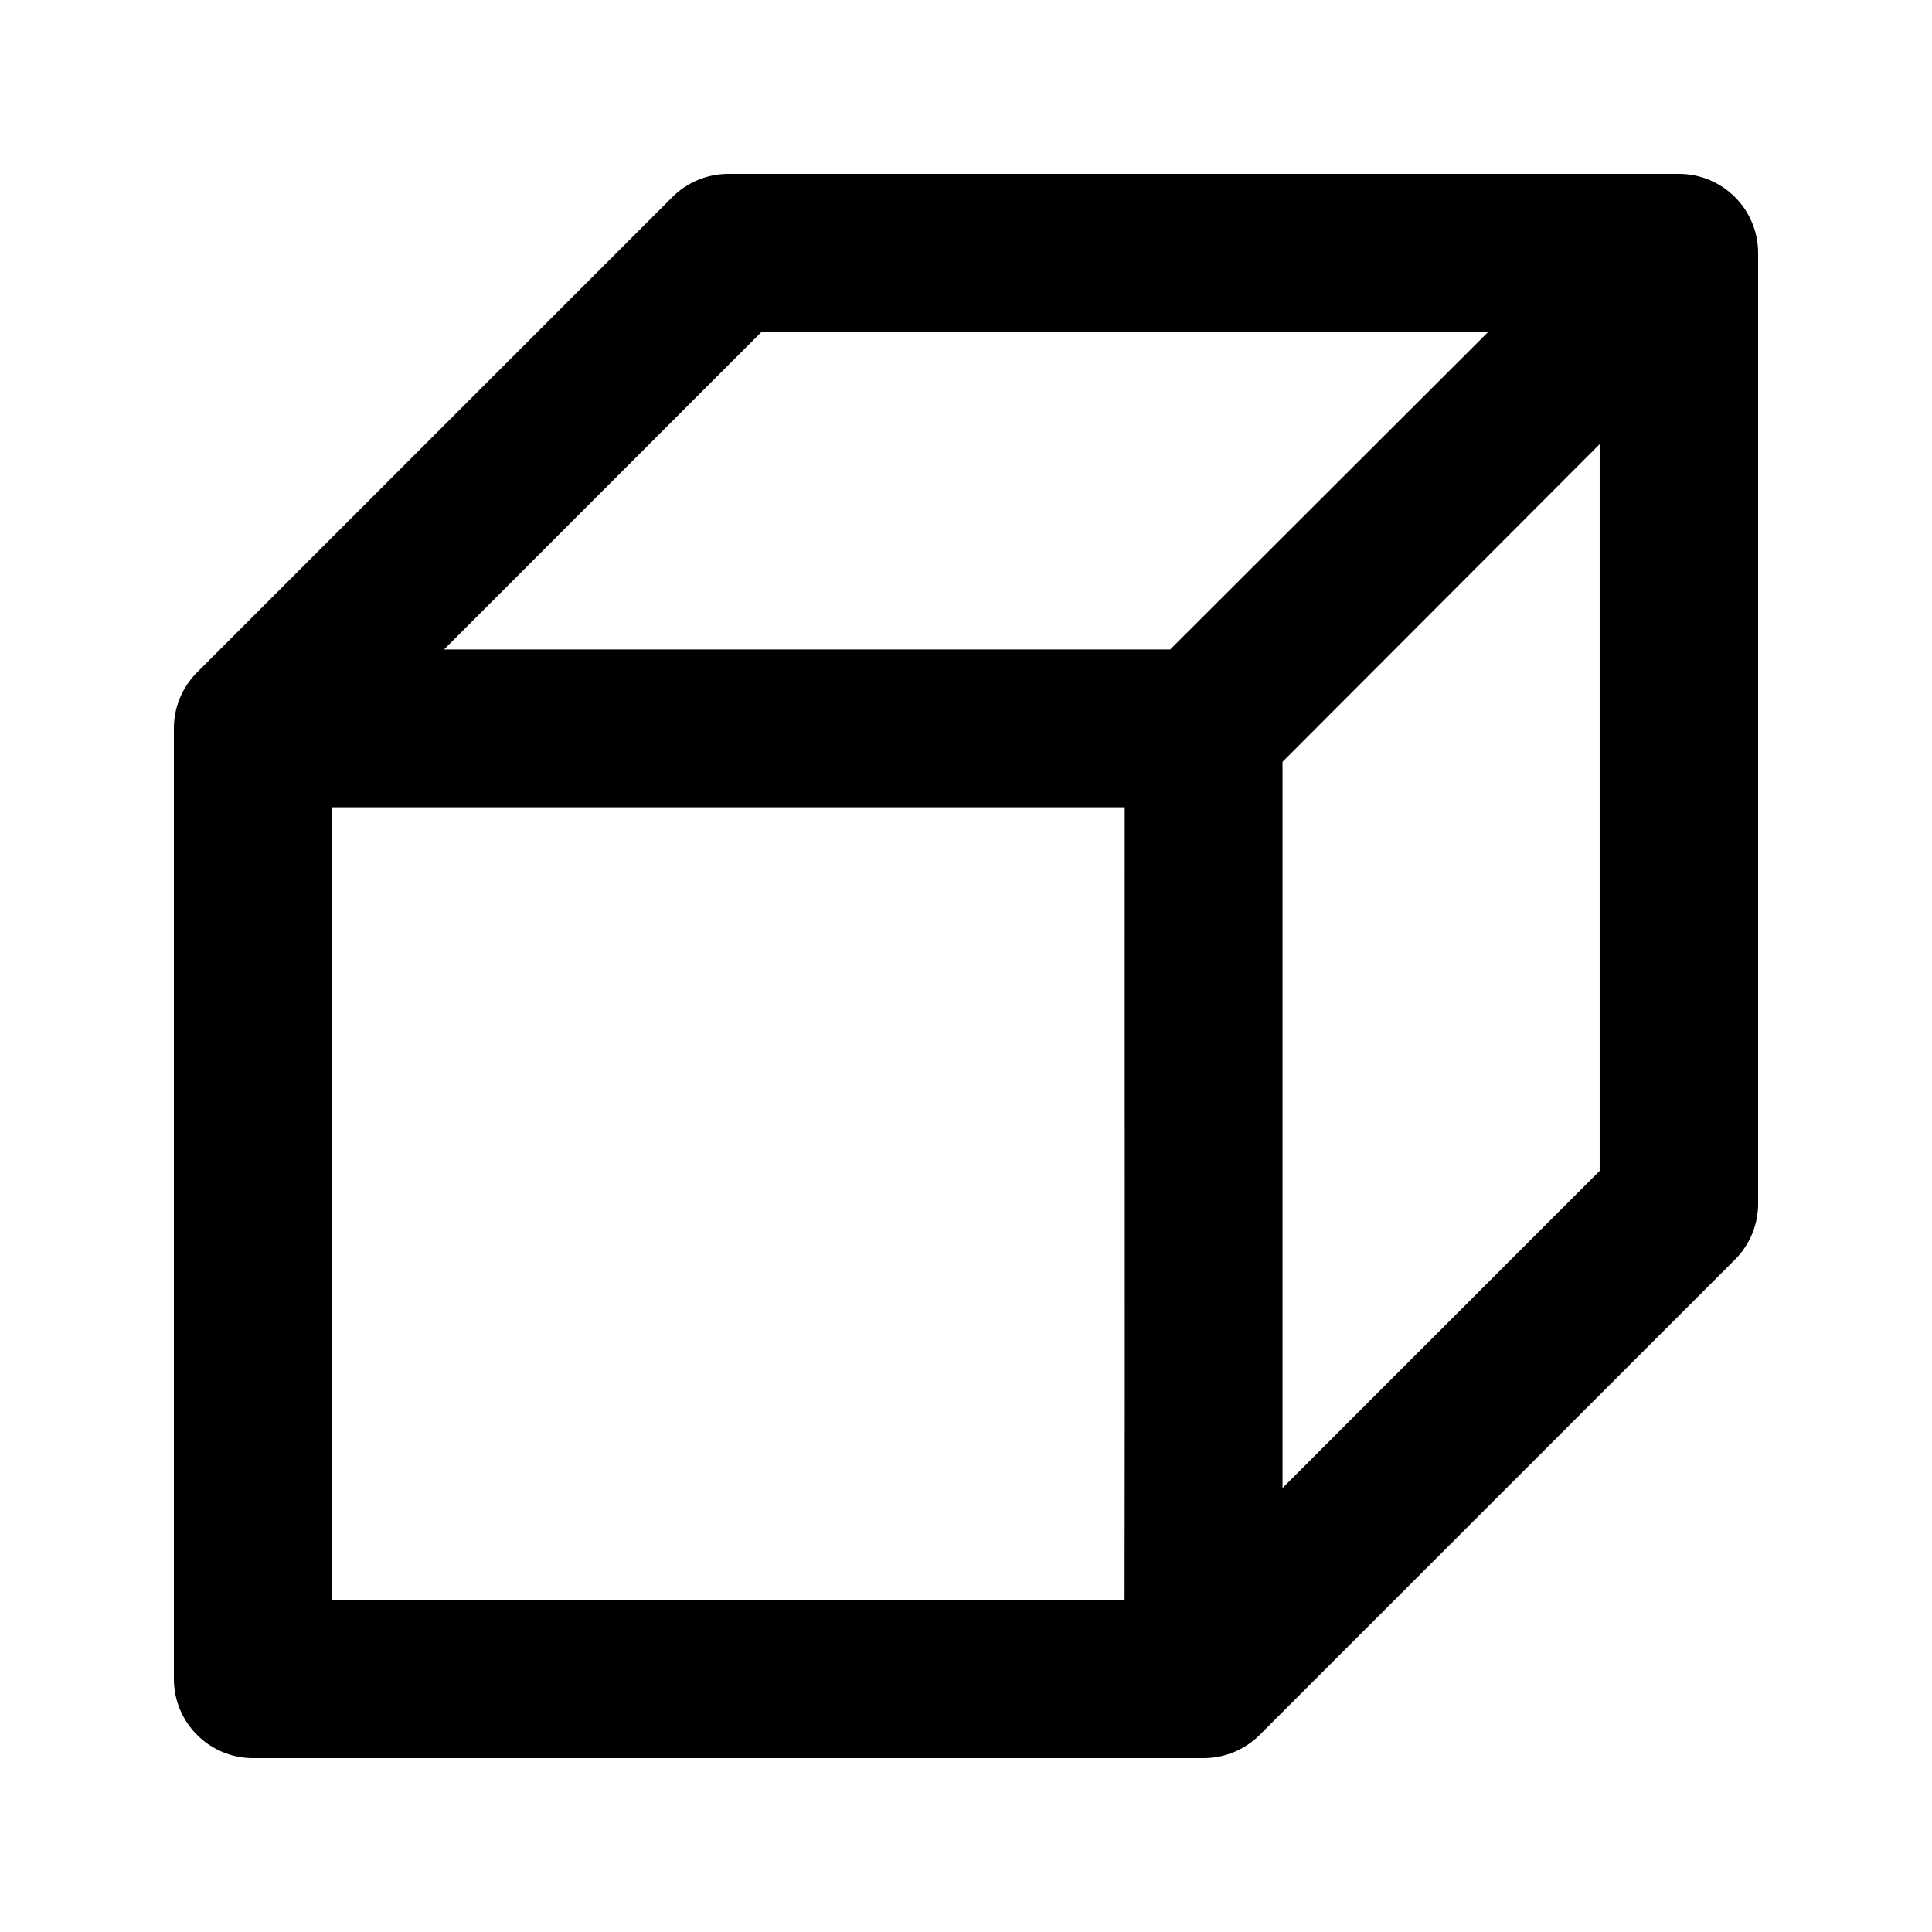 <?xml version="1.0" encoding="UTF-8"?>
<!-- Uploaded to: ICON Repo, www.iconrepo.com, Generator: ICON Repo Mixer Tools -->
<svg fill="#000000" width="800px" height="800px" version="1.1" viewBox="144 144 512 512" xmlns="http://www.w3.org/2000/svg">
 <path d="m337.02 190.08c-5.566 0-10.906 2.215-14.844 6.148l-125.95 125.95c-3.938 3.934-6.148 9.273-6.148 14.844v251.91c0 11.594 9.398 20.992 20.992 20.992l251.91-0.004c5.566 0 10.906-2.215 14.844-6.148l125.95-125.95c3.938-3.934 6.148-9.273 6.148-14.844v-251.91c0-11.594-9.398-20.992-20.992-20.992zm8.691 41.984h192.58l-84.176 84.051h-192.45zm222.22 29.645v192.58l-84.051 84.051v-192.45zm-335.87 96.227h210c-0.047 69.973 0.086 140.11-0.043 210l-209.96-0.004z"/>
</svg>